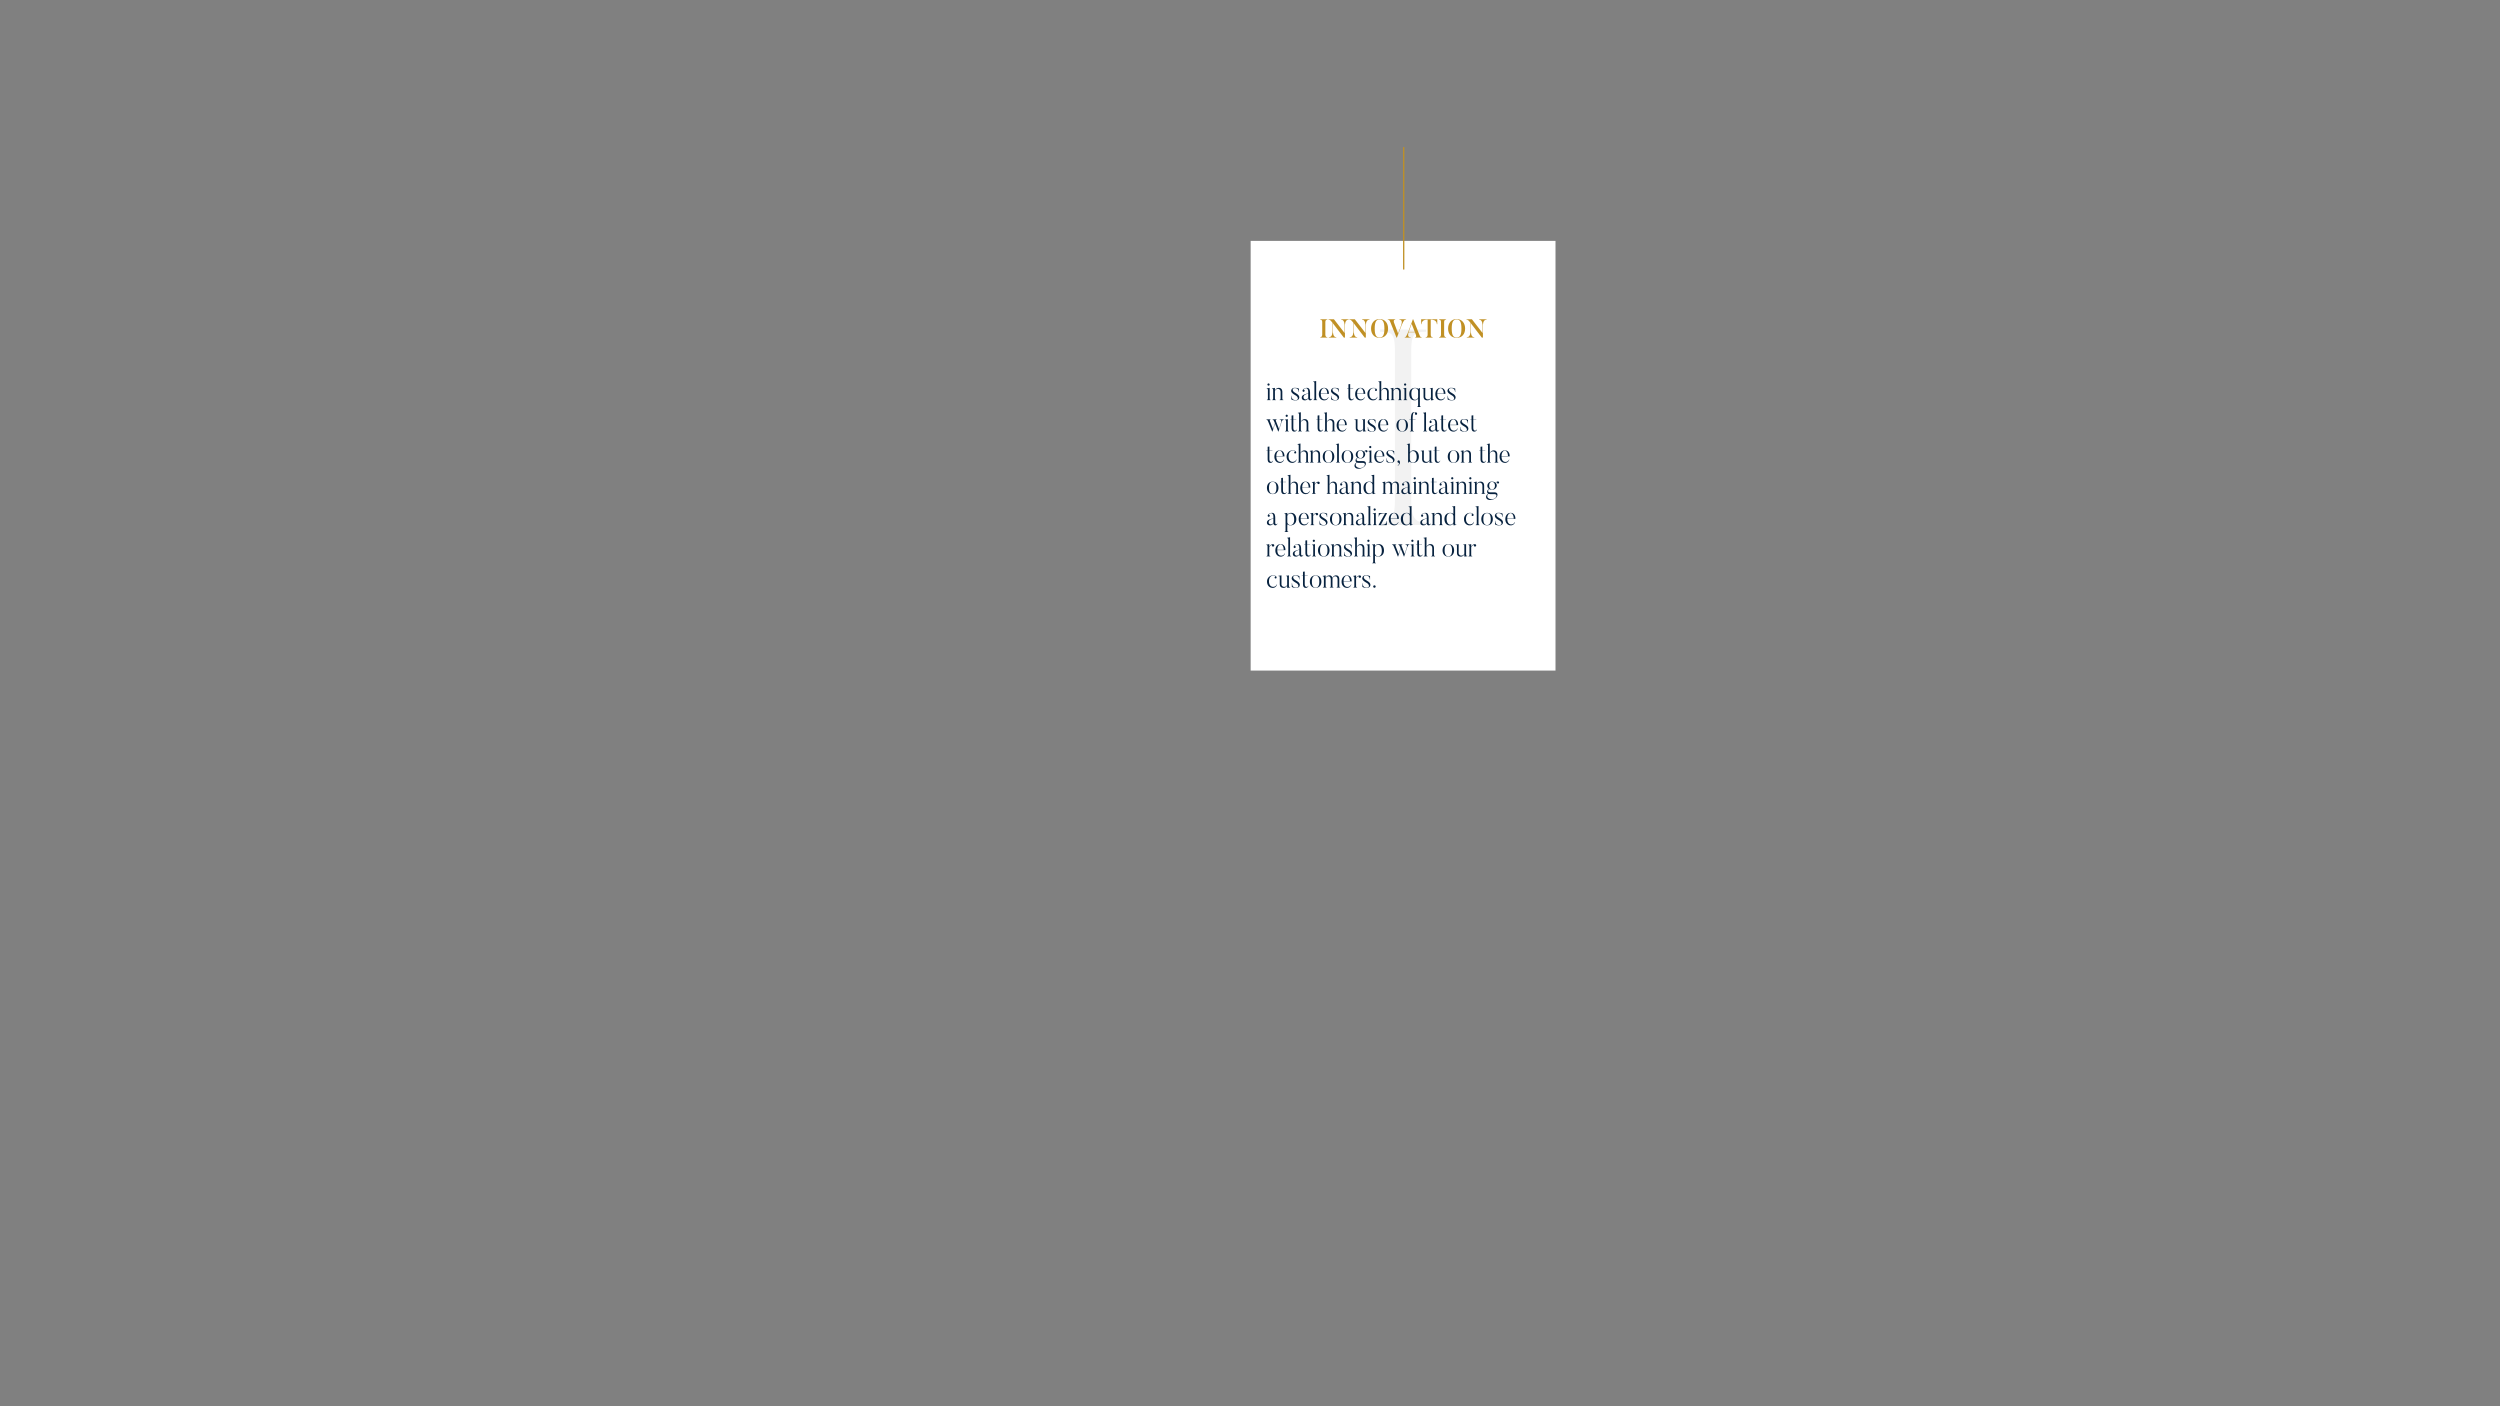 <?xml version="1.0" encoding="utf-8"?>
<svg id="b72c10ab-0534-4461-b01a-7224f7162f0f" data-name="Layer 7" xmlns="http://www.w3.org/2000/svg" viewBox="0 0 1920 1080"><rect x="0" y="0" width="1920" height="1080" fill="#808080" stroke="none"/><defs><style>.af832d8a-ba09-4ffd-a4a5-76d79fce6df1{fill:#fff;}.ba410b36-e591-4dad-bcf8-b933f506bf1c{fill:#f2f2f2;}.b9520632-2a98-4626-ab2b-603afcba2d5a{fill:none;stroke:#c09024;stroke-miterlimit:10;}.a3a81a6f-aedb-4594-ae69-6b341aadd3ce{fill:#c09024;}.af63185d-ad85-48df-8524-25ab866ebb53{fill:#07223f;}</style></defs><title>Innovate</title><rect class="af832d8a-ba09-4ffd-a4a5-76d79fce6df1" x="960.5" y="185" width="234.125" height="330"/><path class="ba410b36-e591-4dad-bcf8-b933f506bf1c" d="M1095.243,253.087v1.706c-8.944,0-11.44,1.492-11.44,14.712v113.859c0,14.499,2.704,17.911,11.44,17.911v1.919h-35.36v-1.919c8.944,0,11.44-3.412,11.44-17.911V269.505c0-13.219-2.288-14.712-11.44-14.712v-1.706Z"/><line class="b9520632-2a98-4626-ab2b-603afcba2d5a" x1="1078.05" y1="207" x2="1078.05" y2="113"/><path class="a3a81a6f-aedb-4594-ae69-6b341aadd3ce" d="M1019.385,245.213v.3c-.839,0-1.522.44-1.522,1.68v9.822c0,1.36.703,1.98,1.522,1.98v.3h-5.445v-.3c.84,0,1.522-.62,1.522-1.98v-9.822c0-1.24-.663-1.68-1.522-1.68v-.3Z"/><path class="a3a81a6f-aedb-4594-ae69-6b341aadd3ce" d="M1035.756,245.213v.3c-2.888-.02-2.829,3.801-2.829,4.721v9.062h-.84l-8.411-10.982v5.921c0,.9-.02,4.761,2.615,4.761v.3h-5.776v-.3c2.868,0,2.868-3.86,2.868-4.761v-6.241l-.78-1.021c-1.249-1.6-1.815-1.42-2.322-1.46v-.3h4.196l8.157,10.542v-5.521c0-.92,0-4.741-2.615-4.721v-.3Z"/><path class="a3a81a6f-aedb-4594-ae69-6b341aadd3ce" d="M1051.793,245.213v.3c-2.888-.02-2.829,3.801-2.829,4.721v9.062h-.84l-8.411-10.982v5.921c0,.9-.02,4.761,2.615,4.761v.3h-5.776v-.3c2.868,0,2.868-3.86,2.868-4.761v-6.241l-.78-1.021c-1.249-1.6-1.815-1.42-2.322-1.46v-.3h4.196l8.157,10.542v-5.521c0-.92,0-4.741-2.615-4.721v-.3Z"/><path class="a3a81a6f-aedb-4594-ae69-6b341aadd3ce" d="M1059.517,259.477c-4.293,0-6.538-3.141-6.538-7.122,0-3.961,2.245-7.322,6.538-7.322,4.294,0,6.538,3.361,6.538,7.322C1066.055,256.336,1063.811,259.477,1059.517,259.477Zm0-14.143c-2.322,0-3.747,1.54-3.747,7.021,0,5.501,1.425,6.821,3.747,6.821,2.303,0,3.708-1.32,3.708-6.821C1063.225,246.874,1061.819,245.333,1059.517,245.333Z"/><path class="a3a81a6f-aedb-4594-ae69-6b341aadd3ce" d="M1079.907,245.213v.3c-1.093,0-1.775,0-3.649,4.781l-3.435,9.002h-.312c-3.591-8.842-4.859-12.243-4.859-12.243-.604-1.521-1.269-1.54-1.854-1.54v-.3h5.737v.3c-1.62,0-1.034,1.98-1.015,2.04l3.22,8.582,2.245-5.921c.292-.92,1.756-4.701-1.249-4.701v-.3Z"/><path class="a3a81a6f-aedb-4594-ae69-6b341aadd3ce" d="M1091.847,259.296h-5.016v-.3c1.288,0,.684-1.64.449-2.2l-.625-1.601h-4.84c-.272.8-1.308,3.921,1.601,3.801v.3h-4.586v-.3c.624-.02,1.112,0,2.907-4.661l3.338-9.122h.254c3.591,8.822,4.898,12.243,4.898,12.243.644,1.6,1.093,1.5,1.619,1.54Zm-5.308-4.401-2.42-6.241-2.245,6.241Z"/><path class="a3a81a6f-aedb-4594-ae69-6b341aadd3ce" d="M1103.826,245.213v3.781h-.293c-.117-3.421-3.825-3.48-3.962-3.48h-.761v11.602c0,1.34.722,1.88,1.542,1.88v.3h-5.465v-.3c.819,0,1.542-.54,1.542-1.88V245.514h-.762c-.292,0-3.825.06-3.942,3.48h-.292v-3.781Z"/><path class="a3a81a6f-aedb-4594-ae69-6b341aadd3ce" d="M1110.613,245.213v.3c-.839,0-1.522.44-1.522,1.68v9.822c0,1.36.703,1.98,1.522,1.98v.3H1105.168v-.3c.84,0,1.522-.62,1.522-1.98v-9.822c0-1.24-.663-1.68-1.522-1.68v-.3Z"/><path class="a3a81a6f-aedb-4594-ae69-6b341aadd3ce" d="M1118.671,259.477c-4.293,0-6.538-3.141-6.538-7.122,0-3.961,2.245-7.322,6.538-7.322,4.294,0,6.538,3.361,6.538,7.322C1125.209,256.336,1122.965,259.477,1118.671,259.477Zm0-14.143c-2.322,0-3.747,1.54-3.747,7.021,0,5.501,1.425,6.821,3.747,6.821,2.303,0,3.708-1.32,3.708-6.821C1122.379,246.874,1120.974,245.333,1118.671,245.333Z"/><path class="a3a81a6f-aedb-4594-ae69-6b341aadd3ce" d="M1141.715,245.213v.3c-2.888-.02-2.829,3.801-2.829,4.721v9.062h-.84l-8.411-10.982v5.921c0,.9-.02,4.761,2.615,4.761v.3h-5.776v-.3c2.868,0,2.868-3.86,2.868-4.761v-6.241l-.78-1.021c-1.249-1.6-1.815-1.42-2.322-1.46v-.3h4.196l8.157,10.542v-5.521c0-.92,0-4.741-2.615-4.721v-.3Z"/><path class="af63185d-ad85-48df-8524-25ab866ebb53" d="M975.875,307.296h-2.908v-.22c.742-.22.781-.32.781-1.34v-6.121c0-.68-.156-.96-.976-1.08v-.2l2.303-.46v7.861c0,1.101.098,1.161.8,1.34ZM973.396,295.334a.828.828,0,0,1,.819-.86.85.85,0,0,1,0,1.7A.823.823,0,0,1,973.396,295.334Z"/><path class="af63185d-ad85-48df-8524-25ab866ebb53" d="M985.632,307.296h-2.908v-.2c.742-.22.78-.34.78-1.36v-4.521c0-1.56-.78-2.58-2.225-2.58a2.567,2.567,0,0,0-2.146,1.76v5.341c0,1.101.098,1.161.8,1.34v.22h-2.927v-.22c.741-.22.78-.32.78-1.34v-6.101c0-.7-.156-.98-.976-1.1v-.2l2.322-.46v2.06a3.261,3.261,0,0,1,2.889-2.06c1.6,0,2.81.86,2.81,3.261v4.601c0,1.101.098,1.181.801,1.36Z"/><path class="af63185d-ad85-48df-8524-25ab866ebb53" d="M995.073,307.477a5.943,5.943,0,0,1-3.357-.74v-2.821h.195c.078,1.601.488,3.341,3.162,3.341,2.4,0,1.893-2.3.409-3.301l-1.971-1.22c-1.854-1.32-2.244-2.32-1.601-3.641a2.518,2.518,0,0,1,2.498-1.22,6.021,6.021,0,0,1,3.182.64v2.541h-.195c-.078-1.4-.586-2.961-2.986-2.961-2.127,0-2.068,2.041-.371,3.141l1.972,1.26c1.775,1.121,2.322,2.701,1.405,4.041A2.76,2.76,0,0,1,995.073,307.477Z"/><path class="af63185d-ad85-48df-8524-25ab866ebb53" d="M1007.58,306.056l.195.08a1.622,1.622,0,0,1-1.562,1.34s-1.444.06-1.503-1.721a2.708,2.708,0,0,1-2.751,1.721s-2.206,0-2.206-2.081c0-1.9,1.659-2.46,4.957-3.341v-1.12c0-2.061-.956-3.281-2.615-2.521-.839.4-.976.82-.858.84a.831.831,0,0,1,.391,1.48.756.756,0,0,1-1.112-.14.868.868,0,0,1-.117-.86,3.301,3.301,0,0,1,1.522-1.48,3.969,3.969,0,0,1,1.756-.38c1.913,0,2.439,1.62,2.439,4v3.601s-.02,1.2.84,1.2A.689.689,0,0,0,1007.58,306.056Zm-6.479-1.02a1.6,1.6,0,0,0,1.679,1.7,2.061,2.061,0,0,0,1.932-1.36v-3.101C1002.271,302.875,1001.101,303.736,1001.101,305.036Z"/><path class="af63185d-ad85-48df-8524-25ab866ebb53" d="M1011.617,307.296h-2.928v-.22c.742-.22.781-.32.781-1.34V294.334c0-.7-.156-.98-.976-1.06v-.22l2.322-.44v13.123c0,1.101.098,1.161.8,1.34Z"/><path class="af63185d-ad85-48df-8524-25ab866ebb53" d="M1020.3,304.956a3.297,3.297,0,0,1-3.337,2.521c-2.361,0-4.099-1.9-4.099-4.701,0-3.021,1.815-4.901,4.079-4.901,2.011,0,3.669,1.46,3.669,4.621h-6.245c.039,3.061,1.308,4.181,2.947,4.261a2.96,2.96,0,0,0,2.83-1.86Zm-1.015-2.701c0-3.101-1.502-4.161-2.361-4.161-1.112,0-2.557,1.36-2.557,4.161Z"/><path class="af63185d-ad85-48df-8524-25ab866ebb53" d="M1025.646,307.477a5.943,5.943,0,0,1-3.357-.74v-2.821h.195c.078,1.601.488,3.341,3.162,3.341,2.4,0,1.893-2.3.409-3.301l-1.971-1.22c-1.854-1.32-2.244-2.32-1.601-3.641a2.518,2.518,0,0,1,2.498-1.22,6.021,6.021,0,0,1,3.182.64v2.541h-.195c-.078-1.4-.586-2.961-2.986-2.961-2.127,0-2.068,2.041-.371,3.141l1.972,1.26c1.775,1.121,2.322,2.701,1.405,4.041A2.76,2.76,0,0,1,1025.646,307.477Z"/><path class="af63185d-ad85-48df-8524-25ab866ebb53" d="M1039.791,305.876a2.08,2.08,0,0,1-1.991,1.601c-1.347,0-2.205-.64-2.205-3.061v-6.142h-.976l-.039-.22h1.015v-2.94l1.347-.18v3.121h2.303l-.039.22h-2.264V304.356c0,1.82.604,2.36,1.503,2.36a1.315,1.315,0,0,0,1.19-.92Z"/><path class="af63185d-ad85-48df-8524-25ab866ebb53" d="M1048.199,304.956a3.297,3.297,0,0,1-3.337,2.521c-2.361,0-4.099-1.9-4.099-4.701,0-3.021,1.815-4.901,4.079-4.901,2.011,0,3.669,1.46,3.669,4.621h-6.245c.039,3.061,1.308,4.181,2.947,4.261a2.96,2.96,0,0,0,2.83-1.86Zm-1.015-2.701c0-3.101-1.503-4.161-2.361-4.161-1.112,0-2.557,1.36-2.557,4.161Z"/><path class="af63185d-ad85-48df-8524-25ab866ebb53" d="M1057.857,304.816a3.32,3.32,0,0,1-3.474,2.661c-1.972,0-4.216-1.521-4.216-4.761a4.635,4.635,0,0,1,4.587-4.841c2.186,0,2.635,1.04,2.712,1.38a.807.807,0,0,1-.155.8.793.793,0,0,1-1.074.04.765.765,0,0,1-.02-1.1.605.605,0,0,1,.508-.22c.195.04-.41-.68-1.971-.68-.82,0-3.084.6-3.084,4.461,0,2.941,1.62,4.081,3.025,4.141a3.026,3.026,0,0,0,3.005-1.94Z"/><path class="af63185d-ad85-48df-8524-25ab866ebb53" d="M1067.36,307.296h-2.908v-.2c.741-.22.78-.36.78-1.38v-4.481c0-1.6-.741-2.581-2.225-2.581a2.732,2.732,0,0,0-2.205,1.801v5.261c0,1.101.098,1.181.8,1.36v.22h-2.927v-.22c.741-.22.78-.34.78-1.36V294.334c0-.7-.156-.96-.976-1.04v-.22l2.322-.46v7.582a3.265,3.265,0,0,1,2.947-2.32c1.619,0,2.81.88,2.81,3.281v4.561c0,1.101.117,1.201.801,1.38Z"/><path class="af63185d-ad85-48df-8524-25ab866ebb53" d="M1076.646,307.296h-2.908v-.2c.742-.22.78-.34.78-1.36v-4.521c0-1.56-.78-2.58-2.225-2.58a2.567,2.567,0,0,0-2.146,1.76v5.341c0,1.101.098,1.161.8,1.34v.22h-2.927v-.22c.741-.22.78-.32.78-1.34v-6.101c0-.7-.156-.98-.976-1.1v-.2l2.322-.46v2.06a3.261,3.261,0,0,1,2.889-2.06c1.6,0,2.81.86,2.81,3.261v4.601c0,1.101.098,1.181.801,1.36Z"/><path class="af63185d-ad85-48df-8524-25ab866ebb53" d="M1080.78,307.296h-2.908v-.22c.742-.22.781-.32.781-1.34v-6.121c0-.68-.156-.96-.976-1.08v-.2l2.303-.46v7.861c0,1.101.098,1.161.8,1.34Zm-2.479-11.962a.828.828,0,0,1,.819-.86.85.85,0,0,1,0,1.7A.822.822,0,0,1,1078.302,295.334Z"/><path class="af63185d-ad85-48df-8524-25ab866ebb53" d="M1091.259,312.598H1088.332v-.22c.741-.22.78-.28.78-1.3v-4.861a3.468,3.468,0,0,1-2.693,1.26c-2.811,0-4.079-2.321-4.079-4.921,0-3.041,1.913-4.681,4.45-4.681a3.951,3.951,0,0,1,2.518.84c.351-.52,1.151-.92,1.151-.6v12.963c0,1.1.098,1.12.8,1.3Zm-2.146-12.022a2.416,2.416,0,0,0-2.322-2.481c-1.229,0-2.85.84-2.85,4.141,0,3.141,1.151,4.781,2.908,4.781a2.23,2.23,0,0,0,2.264-2.16Z"/><path class="af63185d-ad85-48df-8524-25ab866ebb53" d="M1101.307,307.136l-1.893.32c-.449.1-.449-.26-.449-.26v-1.66a2.84,2.84,0,0,1-2.732,1.94c-1.346,0-2.946-.46-2.946-3.001V299.875c0-1.34,0-1.42-1.093-1.42v-.22l2.4-.36V304.416a2.06,2.06,0,0,0,2.205,2.3,2.264,2.264,0,0,0,2.166-1.661V299.775c0-1.22.02-1.3-.917-1.32v-.22l2.264-.36v7.841c0,.96.176,1.121.995,1.221Z"/><path class="af63185d-ad85-48df-8524-25ab866ebb53" d="M1109.773,304.956a3.297,3.297,0,0,1-3.337,2.521c-2.361,0-4.099-1.9-4.099-4.701,0-3.021,1.815-4.901,4.079-4.901,2.011,0,3.669,1.46,3.669,4.621h-6.245c.039,3.061,1.308,4.181,2.947,4.261a2.96,2.96,0,0,0,2.83-1.86Zm-1.015-2.701c0-3.101-1.503-4.161-2.361-4.161-1.112,0-2.557,1.36-2.557,4.161Z"/><path class="af63185d-ad85-48df-8524-25ab866ebb53" d="M1115.119,307.477a5.943,5.943,0,0,1-3.357-.74v-2.821h.195c.078,1.601.488,3.341,3.162,3.341,2.4,0,1.893-2.3.409-3.301l-1.971-1.22c-1.855-1.32-2.244-2.32-1.601-3.641a2.518,2.518,0,0,1,2.498-1.22,6.021,6.021,0,0,1,3.182.64v2.541h-.195c-.078-1.4-.586-2.961-2.986-2.961-2.127,0-2.068,2.041-.371,3.141l1.972,1.26c1.775,1.121,2.322,2.701,1.405,4.041A2.76,2.76,0,0,1,1115.119,307.477Z"/><path class="af63185d-ad85-48df-8524-25ab866ebb53" d="M986.043,322.054v.2c-.566,0-1.229.12-1.894,2.161l-2.303,7.062H981.71l-2.459-6.102-2.029,6.102h-.156c-3.063-7.682-3.259-8.062-3.259-8.062-.41-1-.995-1.12-1.288-1.16v-.2h3.317v.2c-1.073,0-.565,1.16-.565,1.16l2.381,6.082,1.482-4.441c-.604-1.48-.683-1.641-.683-1.641-.41-1-.878-1.12-1.171-1.16v-.2h3.337v.2c-1.288,0-.683,1.24-.683,1.24l2.361,6.001,1.659-5.201s.663-2.041-1.21-2.041v-.2Z"/><path class="af63185d-ad85-48df-8524-25ab866ebb53" d="M989.844,331.296h-2.908v-.22c.742-.22.781-.32.781-1.34v-6.121c0-.68-.156-.96-.976-1.08v-.2l2.303-.46v7.861c0,1.101.098,1.161.8,1.34ZM987.365,319.334a.828.828,0,0,1,.819-.86.85.85,0,0,1,0,1.7A.823.823,0,0,1,987.365,319.334Z"/><path class="af63185d-ad85-48df-8524-25ab866ebb53" d="M996.127,329.876a2.08,2.08,0,0,1-1.991,1.601c-1.347,0-2.205-.64-2.205-3.061v-6.142h-.976l-.039-.22h1.015v-2.94l1.347-.18v3.121h2.303l-.039.22h-2.264V328.356c0,1.82.605,2.36,1.503,2.36a1.315,1.315,0,0,0,1.19-.92Z"/><path class="af63185d-ad85-48df-8524-25ab866ebb53" d="M1005.59,331.296h-2.908v-.2c.741-.22.78-.36.78-1.38v-4.481c0-1.6-.741-2.581-2.225-2.581a2.732,2.732,0,0,0-2.205,1.801v5.261c0,1.101.098,1.181.8,1.36v.22h-2.927v-.22c.741-.22.78-.34.78-1.36V318.334c0-.7-.156-.96-.976-1.04v-.22l2.322-.46v7.582a3.265,3.265,0,0,1,2.947-2.32c1.619,0,2.81.88,2.81,3.281v4.561c0,1.101.117,1.201.801,1.38Z"/><path class="af63185d-ad85-48df-8524-25ab866ebb53" d="M1016.124,329.876a2.08,2.08,0,0,1-1.991,1.601c-1.347,0-2.205-.64-2.205-3.061v-6.142h-.976l-.039-.22h1.015v-2.94l1.347-.18v3.121h2.303l-.039.22h-2.264V328.356c0,1.82.605,2.36,1.503,2.36a1.315,1.315,0,0,0,1.19-.92Z"/><path class="af63185d-ad85-48df-8524-25ab866ebb53" d="M1025.587,331.296h-2.908v-.2c.741-.22.78-.36.78-1.38v-4.481c0-1.6-.741-2.581-2.225-2.581a2.732,2.732,0,0,0-2.205,1.801v5.261c0,1.101.098,1.181.8,1.36v.22h-2.927v-.22c.741-.22.78-.34.78-1.36V318.334c0-.7-.156-.96-.976-1.04v-.22l2.322-.46v7.582a3.265,3.265,0,0,1,2.947-2.32c1.619,0,2.81.88,2.81,3.281v4.561c0,1.101.117,1.201.801,1.38Z"/><path class="af63185d-ad85-48df-8524-25ab866ebb53" d="M1033.994,328.956a3.297,3.297,0,0,1-3.337,2.521c-2.361,0-4.099-1.9-4.099-4.701,0-3.021,1.815-4.901,4.079-4.901,2.011,0,3.669,1.46,3.669,4.621h-6.245c.039,3.061,1.308,4.181,2.947,4.261a2.96,2.96,0,0,0,2.83-1.86Zm-1.015-2.701c0-3.101-1.503-4.161-2.361-4.161-1.112,0-2.557,1.36-2.557,4.161Z"/><path class="af63185d-ad85-48df-8524-25ab866ebb53" d="M1049.252,331.136l-1.893.32c-.449.1-.449-.26-.449-.26v-1.66a2.84,2.84,0,0,1-2.732,1.94c-1.346,0-2.946-.46-2.946-3.001V323.875c0-1.34,0-1.42-1.093-1.42v-.22l2.4-.36V328.416a2.06,2.06,0,0,0,2.205,2.3,2.264,2.264,0,0,0,2.166-1.661V323.775c0-1.22.02-1.3-.917-1.32v-.22l2.264-.36v7.841c0,.96.176,1.121.995,1.221Z"/><path class="af63185d-ad85-48df-8524-25ab866ebb53" d="M1053.836,331.477a5.943,5.943,0,0,1-3.357-.74v-2.821h.195c.078,1.601.488,3.341,3.162,3.341,2.4,0,1.893-2.3.409-3.301l-1.971-1.22c-1.854-1.32-2.244-2.32-1.601-3.641a2.518,2.518,0,0,1,2.498-1.22,6.021,6.021,0,0,1,3.182.64v2.541h-.195c-.078-1.4-.586-2.961-2.986-2.961-2.127,0-2.068,2.041-.371,3.141l1.972,1.26c1.775,1.121,2.322,2.701,1.405,4.041A2.76,2.76,0,0,1,1053.836,331.477Z"/><path class="af63185d-ad85-48df-8524-25ab866ebb53" d="M1065.854,328.956a3.297,3.297,0,0,1-3.337,2.521c-2.361,0-4.099-1.9-4.099-4.701,0-3.021,1.815-4.901,4.079-4.901,2.011,0,3.669,1.46,3.669,4.621h-6.245c.039,3.061,1.308,4.181,2.947,4.261a2.96,2.96,0,0,0,2.83-1.86Zm-1.015-2.701c0-3.101-1.502-4.161-2.361-4.161-1.112,0-2.557,1.36-2.557,4.161Z"/><path class="af63185d-ad85-48df-8524-25ab866ebb53" d="M1076.897,331.477c-2.967,0-4.431-2.181-4.431-4.801,0-2.641,1.464-4.801,4.431-4.801,2.985,0,4.43,2.16,4.43,4.801C1081.327,329.296,1079.883,331.477,1076.897,331.477Zm0-9.382c-1.542,0-2.869.96-2.869,4.581,0,3.621,1.327,4.581,2.869,4.581s2.85-.96,2.85-4.581C1079.747,323.055,1078.439,322.094,1076.897,322.094Z"/><path class="af63185d-ad85-48df-8524-25ab866ebb53" d="M1087.219,318.554a.864.864,0,0,1-.488-1.12.7.7,0,0,1,.41-.44c.156-.06-.156-.36-.645-.36-1.015,0-1.561.88-1.561,5.421h2.225l-.039.22h-2.186V329.856c0,1.041.312,1.121,1.015,1.24v.2h-3.123v-.2c.742-.14.762-.28.762-1.24v-7.582h-1.249l-.02-.22h1.269c0-4.221.722-5.621,2.907-5.621a2.282,2.282,0,0,1,1.64.64,1.174,1.174,0,0,1,.176.96A.856.856,0,0,1,1087.219,318.554Z"/><path class="af63185d-ad85-48df-8524-25ab866ebb53" d="M1095.979,331.296h-2.928v-.22c.742-.22.781-.32.781-1.34V318.334c0-.7-.156-.98-.976-1.06v-.22l2.322-.44v13.123c0,1.101.098,1.161.8,1.34Z"/><path class="af63185d-ad85-48df-8524-25ab866ebb53" d="M1105.149,330.056l.195.08a1.622,1.622,0,0,1-1.562,1.34s-1.444.06-1.503-1.721a2.709,2.709,0,0,1-2.751,1.721s-2.206,0-2.206-2.081c0-1.9,1.659-2.46,4.957-3.341v-1.12c0-2.061-.956-3.281-2.615-2.521-.839.4-.976.82-.858.84a.832.832,0,0,1,.391,1.48.756.756,0,0,1-1.112-.14.868.868,0,0,1-.117-.86,3.301,3.301,0,0,1,1.522-1.48,3.969,3.969,0,0,1,1.756-.38c1.913,0,2.439,1.62,2.439,4v3.601s-.02,1.2.84,1.2A.689.689,0,0,0,1105.149,330.056Zm-6.479-1.02a1.6,1.6,0,0,0,1.679,1.7,2.061,2.061,0,0,0,1.932-1.36v-3.101C1099.841,326.875,1098.67,327.736,1098.67,329.036Z"/><path class="af63185d-ad85-48df-8524-25ab866ebb53" d="M1111.158,329.876a2.08,2.08,0,0,1-1.991,1.601c-1.347,0-2.205-.64-2.205-3.061v-6.142h-.976l-.039-.22h1.015v-2.94l1.347-.18v3.121h2.303l-.039.22h-2.264V328.356c0,1.82.605,2.36,1.503,2.36a1.315,1.315,0,0,0,1.19-.92Z"/><path class="af63185d-ad85-48df-8524-25ab866ebb53" d="M1119.566,328.956a3.297,3.297,0,0,1-3.337,2.521c-2.361,0-4.099-1.9-4.099-4.701,0-3.021,1.815-4.901,4.079-4.901,2.011,0,3.669,1.46,3.669,4.621h-6.245c.039,3.061,1.308,4.181,2.947,4.261a2.96,2.96,0,0,0,2.83-1.86Zm-1.015-2.701c0-3.101-1.503-4.161-2.361-4.161-1.112,0-2.557,1.36-2.557,4.161Z"/><path class="af63185d-ad85-48df-8524-25ab866ebb53" d="M1124.912,331.477a5.943,5.943,0,0,1-3.357-.74v-2.821h.195c.078,1.601.488,3.341,3.162,3.341,2.4,0,1.893-2.3.409-3.301l-1.971-1.22c-1.855-1.32-2.244-2.32-1.601-3.641a2.518,2.518,0,0,1,2.498-1.22,6.021,6.021,0,0,1,3.182.64v2.541h-.195c-.078-1.4-.586-2.961-2.986-2.961-2.127,0-2.068,2.041-.371,3.141l1.972,1.26c1.775,1.121,2.322,2.701,1.405,4.041A2.76,2.76,0,0,1,1124.912,331.477Z"/><path class="af63185d-ad85-48df-8524-25ab866ebb53" d="M1134.336,329.876a2.08,2.08,0,0,1-1.991,1.601c-1.347,0-2.205-.64-2.205-3.061v-6.142h-.976l-.039-.22h1.015v-2.94l1.347-.18v3.121h2.303l-.039.22h-2.264V328.356c0,1.82.604,2.36,1.503,2.36a1.315,1.315,0,0,0,1.19-.92Z"/><path class="af63185d-ad85-48df-8524-25ab866ebb53" d="M977.749,353.876a2.08,2.08,0,0,1-1.991,1.601c-1.347,0-2.205-.64-2.205-3.061v-6.142h-.976l-.039-.22h1.015v-2.94l1.347-.18v3.121h2.303l-.039.22h-2.264V352.356c0,1.82.605,2.36,1.503,2.36a1.315,1.315,0,0,0,1.19-.92Z"/><path class="af63185d-ad85-48df-8524-25ab866ebb53" d="M986.157,352.956a3.297,3.297,0,0,1-3.337,2.521c-2.361,0-4.099-1.9-4.099-4.701,0-3.021,1.815-4.901,4.079-4.901,2.011,0,3.669,1.46,3.669,4.621h-6.245c.039,3.061,1.308,4.181,2.947,4.261A2.96,2.96,0,0,0,986.002,352.896Zm-1.015-2.701c0-3.101-1.502-4.161-2.361-4.161-1.112,0-2.557,1.36-2.557,4.161Z"/><path class="af63185d-ad85-48df-8524-25ab866ebb53" d="M995.815,352.816a3.32,3.32,0,0,1-3.474,2.661c-1.971,0-4.216-1.521-4.216-4.761a4.635,4.635,0,0,1,4.587-4.841c2.186,0,2.635,1.04,2.712,1.38a.807.807,0,0,1-.155.8.793.793,0,0,1-1.074.04.765.765,0,0,1-.02-1.1.605.605,0,0,1,.508-.22c.195.04-.41-.68-1.971-.68-.82,0-3.084.6-3.084,4.461,0,2.941,1.62,4.081,3.025,4.141a3.026,3.026,0,0,0,3.005-1.94Z"/><path class="af63185d-ad85-48df-8524-25ab866ebb53" d="M1005.318,355.296h-2.908v-.2c.741-.22.78-.36.78-1.38v-4.481c0-1.6-.741-2.581-2.225-2.581a2.732,2.732,0,0,0-2.205,1.801v5.261c0,1.101.098,1.181.8,1.36v.22h-2.927v-.22c.741-.22.78-.34.78-1.36V342.334c0-.7-.156-.96-.976-1.04v-.22l2.322-.46v7.582a3.265,3.265,0,0,1,2.947-2.32c1.619,0,2.81.88,2.81,3.281v4.561c0,1.101.117,1.201.801,1.38Z"/><path class="af63185d-ad85-48df-8524-25ab866ebb53" d="M1014.604,355.296h-2.908v-.2c.742-.22.78-.34.78-1.36v-4.521c0-1.56-.78-2.58-2.225-2.58a2.567,2.567,0,0,0-2.146,1.76v5.341c0,1.101.098,1.161.8,1.34v.22h-2.927v-.22c.741-.22.78-.32.78-1.34v-6.101c0-.7-.156-.98-.976-1.1v-.2l2.322-.46v2.06a3.261,3.261,0,0,1,2.889-2.06c1.6,0,2.81.86,2.81,3.261v4.601c0,1.101.098,1.181.801,1.36Z"/><path class="af63185d-ad85-48df-8524-25ab866ebb53" d="M1020.3,355.477c-2.967,0-4.431-2.181-4.431-4.801,0-2.641,1.464-4.801,4.431-4.801,2.985,0,4.43,2.16,4.43,4.801C1024.729,353.296,1023.285,355.477,1020.3,355.477Zm0-9.382c-1.542,0-2.869.96-2.869,4.581,0,3.621,1.327,4.581,2.869,4.581s2.85-.96,2.85-4.581C1023.149,347.055,1021.842,346.094,1020.3,346.094Z"/><path class="af63185d-ad85-48df-8524-25ab866ebb53" d="M1029.06,355.296h-2.928v-.22c.742-.22.781-.32.781-1.34V342.334c0-.7-.156-.98-.976-1.06v-.22l2.322-.44v13.123c0,1.101.098,1.161.8,1.34Z"/><path class="af63185d-ad85-48df-8524-25ab866ebb53" d="M1034.835,355.477c-2.967,0-4.431-2.181-4.431-4.801,0-2.641,1.464-4.801,4.431-4.801,2.985,0,4.43,2.16,4.43,4.801C1039.265,353.296,1037.82,355.477,1034.835,355.477Zm0-9.382c-1.542,0-2.869.96-2.869,4.581,0,3.621,1.327,4.581,2.869,4.581s2.85-.96,2.85-4.581C1037.685,347.055,1036.377,346.094,1034.835,346.094Z"/><path class="af63185d-ad85-48df-8524-25ab866ebb53" d="M1048.825,347.075a.74.74,0,0,1-.117-.6c.039-.16-.644-.1-1.015.48a2.869,2.869,0,0,1,.761,2,3.346,3.346,0,0,1-3.63,3.121,4.459,4.459,0,0,1-1.893-.36c-1.093.12-1.991,2.38.448,2.38h2.147c1.347,0,3.747-.18,3.415,2.24,0,0-.059,1.5-2.107,2.681-2.615,1.521-5.465,1.16-6.284-.3-.742-1.3-.02-2.721,1.327-3.581a1.509,1.509,0,0,1-.801-1.46,2.03,2.03,0,0,1,1.659-2.061,2.813,2.813,0,0,1-1.503-2.661,3.304,3.304,0,0,1,3.591-3.081,3.998,3.998,0,0,1,2.732.96,2.391,2.391,0,0,1,1.718-1.08.902.902,0,0,1,.8.32.793.793,0,0,1-.156,1.121A.764.764,0,0,1,1048.825,347.075Zm-2.107,11.743a2.727,2.727,0,0,0,1.521-2.321s-.02-1.02-1.814-1.02h-2.732a4.667,4.667,0,0,1-1.601-.22,2.068,2.068,0,0,0-.37,3.101A4.247,4.247,0,0,0,1046.718,358.817Zm-1.894-12.723c-.976,0-2.186.62-2.186,2.861,0,2.24,1.327,2.9,2.186,2.9.897,0,2.225-.66,2.225-2.9C1047.049,346.714,1045.663,346.094,1044.824,346.094Z"/><path class="af63185d-ad85-48df-8524-25ab866ebb53" d="M1053.994,355.296h-2.908v-.22c.742-.22.781-.32.781-1.34v-6.121c0-.68-.156-.96-.976-1.08v-.2l2.303-.46v7.861c0,1.101.098,1.161.8,1.34Zm-2.479-11.962a.828.828,0,0,1,.819-.86.85.85,0,0,1,0,1.7A.823.823,0,0,1,1051.516,343.334Z"/><path class="af63185d-ad85-48df-8524-25ab866ebb53" d="M1062.872,352.956a3.297,3.297,0,0,1-3.337,2.521c-2.361,0-4.099-1.9-4.099-4.701,0-3.021,1.815-4.901,4.079-4.901,2.011,0,3.669,1.46,3.669,4.621h-6.245c.039,3.061,1.308,4.181,2.947,4.261a2.96,2.96,0,0,0,2.83-1.86Zm-1.015-2.701c0-3.101-1.502-4.161-2.361-4.161-1.112,0-2.557,1.36-2.557,4.161Z"/><path class="af63185d-ad85-48df-8524-25ab866ebb53" d="M1068.218,355.477a5.943,5.943,0,0,1-3.357-.74v-2.821h.195c.078,1.601.488,3.341,3.162,3.341,2.4,0,1.893-2.3.409-3.301l-1.971-1.22c-1.854-1.32-2.244-2.32-1.601-3.641a2.518,2.518,0,0,1,2.498-1.22,6.021,6.021,0,0,1,3.182.64v2.541H1070.54c-.078-1.4-.586-2.961-2.986-2.961-2.127,0-2.068,2.041-.371,3.141l1.972,1.26c1.775,1.121,2.322,2.701,1.405,4.041A2.76,2.76,0,0,1,1068.218,355.477Z"/><path class="af63185d-ad85-48df-8524-25ab866ebb53" d="M1073.348,357.657c1.405-.98,1.132-2.14.819-2.2a1.175,1.175,0,0,1-.624-.28.934.934,0,0,1-.02-1.3.87.87,0,0,1,1.288,0,2.414,2.414,0,0,1-.078,2.621,2.833,2.833,0,0,1-1.288,1.28Z"/><path class="af63185d-ad85-48df-8524-25ab866ebb53" d="M1085.23,355.477a3.89,3.89,0,0,1-2.674-.98c-.43.5-1.132,1.021-1.132.7V342.313c0-.68-.176-.96-.995-1.04v-.22l2.322-.44v6.801a3.387,3.387,0,0,1,2.869-1.54c2.81,0,4.059,2.32,4.059,4.861C1089.68,353.756,1087.787,355.477,1085.23,355.477Zm-.137-9.042a2.33,2.33,0,0,0-2.342,2.621v3.281c0,1.84.995,2.92,2.42,2.92,1.229,0,2.85-.94,2.85-4.201C1088.021,347.975,1086.87,346.435,1085.094,346.435Z"/><path class="af63185d-ad85-48df-8524-25ab866ebb53" d="M1100.215,355.136l-1.893.32c-.449.1-.449-.26-.449-.26v-1.66a2.84,2.84,0,0,1-2.732,1.94c-1.346,0-2.946-.46-2.946-3.001V347.875c0-1.34,0-1.42-1.093-1.42v-.22l2.4-.36V352.416a2.06,2.06,0,0,0,2.205,2.3,2.264,2.264,0,0,0,2.166-1.661V347.775c0-1.22.02-1.3-.917-1.32v-.22l2.264-.36v7.841c0,.96.176,1.121.995,1.221Z"/><path class="af63185d-ad85-48df-8524-25ab866ebb53" d="M1106.087,353.876a2.08,2.08,0,0,1-1.991,1.601c-1.347,0-2.205-.64-2.205-3.061v-6.142h-.976l-.039-.22h1.015v-2.94l1.347-.18v3.121H1105.54l-.039.22h-2.264V352.356c0,1.82.605,2.36,1.503,2.36a1.315,1.315,0,0,0,1.19-.92Z"/><path class="af63185d-ad85-48df-8524-25ab866ebb53" d="M1116.31,355.477c-2.967,0-4.431-2.181-4.431-4.801,0-2.641,1.464-4.801,4.431-4.801,2.985,0,4.43,2.16,4.43,4.801C1120.739,353.296,1119.295,355.477,1116.31,355.477Zm0-9.382c-1.542,0-2.869.96-2.869,4.581,0,3.621,1.327,4.581,2.869,4.581s2.85-.96,2.85-4.581C1119.159,347.055,1117.852,346.094,1116.31,346.094Z"/><path class="af63185d-ad85-48df-8524-25ab866ebb53" d="M1130.515,355.296h-2.908v-.2c.742-.22.78-.34.78-1.36v-4.521c0-1.56-.78-2.58-2.225-2.58a2.567,2.567,0,0,0-2.146,1.76v5.341c0,1.101.098,1.161.8,1.34v.22h-2.927v-.22c.741-.22.78-.32.78-1.34v-6.101c0-.7-.156-.98-.976-1.1v-.2l2.322-.46v2.06a3.261,3.261,0,0,1,2.889-2.06c1.6,0,2.81.86,2.81,3.261v4.601c0,1.101.098,1.181.801,1.36Z"/><path class="af63185d-ad85-48df-8524-25ab866ebb53" d="M1141.244,353.876a2.08,2.08,0,0,1-1.991,1.601c-1.347,0-2.205-.64-2.205-3.061v-6.142h-.976l-.039-.22h1.015v-2.94l1.347-.18v3.121h2.303l-.039.22h-2.264V352.356c0,1.82.604,2.36,1.503,2.36a1.315,1.315,0,0,0,1.19-.92Z"/><path class="af63185d-ad85-48df-8524-25ab866ebb53" d="M1150.707,355.296h-2.908v-.2c.741-.22.78-.36.78-1.38v-4.481c0-1.6-.741-2.581-2.225-2.581a2.732,2.732,0,0,0-2.205,1.801v5.261c0,1.101.098,1.181.8,1.36v.22h-2.927v-.22c.741-.22.78-.34.78-1.36V342.334c0-.7-.156-.96-.976-1.04v-.22l2.322-.46v7.582a3.265,3.265,0,0,1,2.947-2.32c1.619,0,2.81.88,2.81,3.281v4.561c0,1.101.117,1.201.801,1.38Z"/><path class="af63185d-ad85-48df-8524-25ab866ebb53" d="M1159.114,352.956a3.297,3.297,0,0,1-3.337,2.521c-2.361,0-4.099-1.9-4.099-4.701,0-3.021,1.815-4.901,4.079-4.901,2.011,0,3.669,1.46,3.669,4.621h-6.245c.039,3.061,1.308,4.181,2.947,4.261a2.96,2.96,0,0,0,2.83-1.86Zm-1.015-2.701c0-3.101-1.502-4.161-2.361-4.161-1.112,0-2.557,1.36-2.557,4.161Z"/><path class="af63185d-ad85-48df-8524-25ab866ebb53" d="M977.437,379.477c-2.967,0-4.431-2.181-4.431-4.801,0-2.641,1.464-4.801,4.431-4.801,2.985,0,4.43,2.16,4.43,4.801C981.866,377.296,980.422,379.477,977.437,379.477Zm0-9.382c-1.542,0-2.869.96-2.869,4.581,0,3.621,1.327,4.581,2.869,4.581s2.85-.96,2.85-4.581C980.286,371.055,978.979,370.094,977.437,370.094Z"/><path class="af63185d-ad85-48df-8524-25ab866ebb53" d="M988.168,377.876a2.08,2.08,0,0,1-1.991,1.601c-1.347,0-2.205-.64-2.205-3.061v-6.142h-.976l-.039-.22h1.015v-2.94l1.347-.18v3.121h2.303l-.039.22h-2.264V376.356c0,1.82.604,2.36,1.503,2.36a1.315,1.315,0,0,0,1.19-.92Z"/><path class="af63185d-ad85-48df-8524-25ab866ebb53" d="M997.631,379.296h-2.908v-.2c.741-.22.78-.36.78-1.38v-4.481c0-1.6-.741-2.581-2.225-2.581a2.732,2.732,0,0,0-2.205,1.801v5.261c0,1.101.098,1.181.8,1.36v.22h-2.927v-.22c.741-.22.78-.34.78-1.36V366.334c0-.7-.156-.96-.976-1.04v-.22l2.322-.46v7.582a3.265,3.265,0,0,1,2.947-2.32c1.619,0,2.81.88,2.81,3.281v4.561c0,1.101.117,1.201.801,1.38Z"/><path class="af63185d-ad85-48df-8524-25ab866ebb53" d="M1006.038,376.956a3.297,3.297,0,0,1-3.337,2.521c-2.361,0-4.099-1.9-4.099-4.701,0-3.021,1.815-4.901,4.079-4.901,2.011,0,3.669,1.46,3.669,4.621h-6.245c.039,3.061,1.308,4.181,2.947,4.261a2.96,2.96,0,0,0,2.83-1.86Zm-1.015-2.701c0-3.101-1.502-4.161-2.361-4.161-1.112,0-2.557,1.36-2.557,4.161Z"/><path class="af63185d-ad85-48df-8524-25ab866ebb53" d="M1013.394,370.354a.928.928,0,0,1-.273,1.28.908.908,0,0,1-1.269-.28.872.872,0,0,1-.098-.66c.098-.4-1.464.22-2.029,1.621v5.421c0,1.101.098,1.161.8,1.34v.22h-2.927v-.22c.741-.22.78-.32.78-1.34v-6.121c0-.68-.156-.98-.976-1.08v-.2l2.322-.46V371.875a3.461,3.461,0,0,1,2.791-1.96A1.088,1.088,0,0,1,1013.394,370.354Z"/><path class="af63185d-ad85-48df-8524-25ab866ebb53" d="M1027.599,379.296h-2.908v-.2c.741-.22.78-.36.78-1.38v-4.481c0-1.6-.741-2.581-2.225-2.581a2.732,2.732,0,0,0-2.205,1.801v5.261c0,1.101.098,1.181.8,1.36v.22h-2.927v-.22c.741-.22.78-.34.78-1.36V366.334c0-.7-.156-.96-.976-1.04v-.22l2.322-.46v7.582a3.265,3.265,0,0,1,2.947-2.32c1.619,0,2.81.88,2.81,3.281v4.561c0,1.101.117,1.201.801,1.38Z"/><path class="af63185d-ad85-48df-8524-25ab866ebb53" d="M1036.494,378.056l.195.08a1.622,1.622,0,0,1-1.562,1.34s-1.444.06-1.503-1.721a2.708,2.708,0,0,1-2.751,1.721s-2.206,0-2.206-2.081c0-1.9,1.659-2.46,4.957-3.341v-1.12c0-2.061-.956-3.281-2.615-2.521-.839.4-.976.82-.858.84a.832.832,0,0,1,.391,1.48.756.756,0,0,1-1.112-.14.868.868,0,0,1-.117-.86,3.301,3.301,0,0,1,1.522-1.48,3.969,3.969,0,0,1,1.756-.38c1.913,0,2.439,1.62,2.439,4v3.601s-.02,1.2.84,1.2A.689.689,0,0,0,1036.494,378.056Zm-6.479-1.02a1.6,1.6,0,0,0,1.679,1.7,2.061,2.061,0,0,0,1.932-1.36v-3.101C1031.186,374.875,1030.015,375.736,1030.015,377.036Z"/><path class="af63185d-ad85-48df-8524-25ab866ebb53" d="M1045.977,379.296h-2.908v-.2c.742-.22.78-.34.78-1.36v-4.521c0-1.56-.78-2.58-2.225-2.58a2.567,2.567,0,0,0-2.146,1.76v5.341c0,1.101.098,1.161.8,1.34v.22h-2.927v-.22c.741-.22.78-.32.78-1.34v-6.101c0-.7-.156-.98-.976-1.1v-.2l2.322-.46v2.06a3.261,3.261,0,0,1,2.889-2.06c1.6,0,2.81.86,2.81,3.261v4.601c0,1.101.098,1.181.801,1.36Z"/><path class="af63185d-ad85-48df-8524-25ab866ebb53" d="M1056.395,379.116l-1.776.34c-.546.1-.546-.36-.546-.36v-1.02a3.402,3.402,0,0,1-2.811,1.4c-2.811,0-4.079-2.301-4.079-4.901,0-3.061,1.933-4.701,4.47-4.701a3.923,3.923,0,0,1,2.42.8v-4.321c0-.7-.195-1-.995-1.08v-.22l2.322-.44V377.916c0,.98.215,1.041.995,1Zm-2.322-6.341a2.497,2.497,0,0,0-2.361-2.681c-1.229,0-2.869.84-2.869,4.141,0,3.141,1.151,4.721,2.908,4.721a2.274,2.274,0,0,0,2.322-2.341Z"/><path class="af63185d-ad85-48df-8524-25ab866ebb53" d="M1075.146,379.296h-2.908v-.2c.742-.22.781-.34.781-1.36v-4.521c0-1.6-.547-2.58-1.952-2.58-1.132,0-1.756,1.12-1.951,1.8v5.301c0,1.101.117,1.181.8,1.36v.2h-2.908v-.2c.742-.22.781-.34.781-1.36v-4.521c0-1.6-.508-2.58-1.933-2.58a2.31,2.31,0,0,0-1.99,1.76v5.341c0,1.101.098,1.161.8,1.34v.22h-2.927v-.22c.741-.22.78-.32.78-1.34v-6.081c0-.7-.156-1-.976-1.12v-.2l2.322-.46V371.915a2.936,2.936,0,0,1,2.674-2.041,2.274,2.274,0,0,1,2.498,2.16,2.959,2.959,0,0,1,2.693-2.16c1.619,0,2.615.86,2.615,3.261v4.601c0,1.101.098,1.181.8,1.36Z"/><path class="af63185d-ad85-48df-8524-25ab866ebb53" d="M1084.04,378.056l.195.08a1.622,1.622,0,0,1-1.562,1.34s-1.444.06-1.503-1.721a2.709,2.709,0,0,1-2.751,1.721s-2.206,0-2.206-2.081c0-1.9,1.659-2.46,4.957-3.341v-1.12c0-2.061-.956-3.281-2.615-2.521-.839.4-.976.82-.858.84a.832.832,0,0,1,.391,1.48.756.756,0,0,1-1.112-.14.868.868,0,0,1-.117-.86,3.301,3.301,0,0,1,1.522-1.48,3.969,3.969,0,0,1,1.756-.38c1.913,0,2.439,1.62,2.439,4v3.601s-.02,1.2.84,1.2A.689.689,0,0,0,1084.04,378.056Zm-6.479-1.02a1.6,1.6,0,0,0,1.679,1.7,2.061,2.061,0,0,0,1.932-1.36v-3.101C1078.731,374.875,1077.561,375.736,1077.561,377.036Z"/><path class="af63185d-ad85-48df-8524-25ab866ebb53" d="M1088.175,379.296h-2.908v-.22c.742-.22.781-.32.781-1.34v-6.121c0-.68-.156-.96-.976-1.08v-.2l2.303-.46v7.861c0,1.101.098,1.161.8,1.34Zm-2.479-11.962a.828.828,0,0,1,.819-.86.85.85,0,0,1,0,1.7A.822.822,0,0,1,1085.696,367.334Z"/><path class="af63185d-ad85-48df-8524-25ab866ebb53" d="M1097.932,379.296h-2.908v-.2c.742-.22.78-.34.78-1.36v-4.521c0-1.56-.78-2.58-2.225-2.58a2.567,2.567,0,0,0-2.146,1.76v5.341c0,1.101.098,1.161.8,1.34v.22h-2.927v-.22c.741-.22.78-.32.78-1.34v-6.101c0-.7-.156-.98-.976-1.1v-.2l2.322-.46v2.06a3.261,3.261,0,0,1,2.889-2.06c1.6,0,2.81.86,2.81,3.261v4.601c0,1.101.098,1.181.801,1.36Z"/><path class="af63185d-ad85-48df-8524-25ab866ebb53" d="M1103.939,377.876a2.08,2.08,0,0,1-1.991,1.601c-1.347,0-2.205-.64-2.205-3.061v-6.142h-.976l-.039-.22h1.015v-2.94l1.347-.18v3.121h2.303l-.039.22h-2.264V376.356c0,1.82.605,2.36,1.503,2.36a1.315,1.315,0,0,0,1.19-.92Z"/><path class="af63185d-ad85-48df-8524-25ab866ebb53" d="M1112.836,378.056l.195.08a1.622,1.622,0,0,1-1.562,1.34s-1.444.06-1.503-1.721a2.708,2.708,0,0,1-2.751,1.721s-2.206,0-2.206-2.081c0-1.9,1.659-2.46,4.957-3.341v-1.12c0-2.061-.956-3.281-2.615-2.521-.839.4-.976.82-.858.84a.831.831,0,0,1,.391,1.48.756.756,0,0,1-1.112-.14.868.868,0,0,1-.117-.86,3.301,3.301,0,0,1,1.522-1.48,3.969,3.969,0,0,1,1.756-.38c1.913,0,2.439,1.62,2.439,4v3.601s-.02,1.2.84,1.2A.689.689,0,0,0,1112.836,378.056Zm-6.479-1.02a1.6,1.6,0,0,0,1.679,1.7,2.061,2.061,0,0,0,1.932-1.36v-3.101C1107.527,374.875,1106.356,375.736,1106.356,377.036Z"/><path class="af63185d-ad85-48df-8524-25ab866ebb53" d="M1116.971,379.296h-2.908v-.22c.742-.22.781-.32.781-1.34v-6.121c0-.68-.156-.96-.976-1.08v-.2l2.303-.46v7.861c0,1.101.098,1.161.8,1.34Zm-2.479-11.962a.828.828,0,0,1,.819-.86.85.85,0,0,1,0,1.7A.822.822,0,0,1,1114.492,367.334Z"/><path class="af63185d-ad85-48df-8524-25ab866ebb53" d="M1126.728,379.296h-2.908v-.2c.742-.22.78-.34.78-1.36v-4.521c0-1.56-.78-2.58-2.225-2.58a2.567,2.567,0,0,0-2.146,1.76v5.341c0,1.101.098,1.161.8,1.34v.22h-2.927v-.22c.741-.22.78-.32.78-1.34v-6.101c0-.7-.156-.98-.976-1.1v-.2l2.322-.46v2.06a3.261,3.261,0,0,1,2.889-2.06c1.6,0,2.81.86,2.81,3.261v4.601c0,1.101.098,1.181.801,1.36Z"/><path class="af63185d-ad85-48df-8524-25ab866ebb53" d="M1130.861,379.296h-2.908v-.22c.742-.22.781-.32.781-1.34v-6.121c0-.68-.156-.96-.976-1.08v-.2l2.303-.46v7.861c0,1.101.098,1.161.8,1.34Zm-2.479-11.962a.828.828,0,0,1,.819-.86.85.85,0,0,1,0,1.7A.823.823,0,0,1,1128.383,367.334Z"/><path class="af63185d-ad85-48df-8524-25ab866ebb53" d="M1140.618,379.296H1137.71v-.2c.742-.22.78-.34.78-1.36v-4.521c0-1.56-.78-2.58-2.225-2.58a2.567,2.567,0,0,0-2.146,1.76v5.341c0,1.101.098,1.161.8,1.34v.22h-2.927v-.22c.741-.22.78-.32.78-1.34v-6.101c0-.7-.156-.98-.976-1.1v-.2l2.322-.46v2.06a3.261,3.261,0,0,1,2.889-2.06c1.6,0,2.81.86,2.81,3.261v4.601c0,1.101.098,1.181.801,1.36Z"/><path class="af63185d-ad85-48df-8524-25ab866ebb53" d="M1149.885,371.075a.74.74,0,0,1-.117-.6c.039-.16-.644-.1-1.015.48a2.869,2.869,0,0,1,.761,2,3.346,3.346,0,0,1-3.63,3.121,4.459,4.459,0,0,1-1.893-.36c-1.093.12-1.991,2.38.448,2.38h2.147c1.347,0,3.747-.18,3.415,2.24,0,0-.059,1.5-2.107,2.681-2.615,1.521-5.465,1.16-6.284-.3-.742-1.3-.02-2.721,1.327-3.581a1.509,1.509,0,0,1-.801-1.46,2.03,2.03,0,0,1,1.659-2.061,2.813,2.813,0,0,1-1.503-2.661,3.304,3.304,0,0,1,3.591-3.081,3.998,3.998,0,0,1,2.732.96,2.391,2.391,0,0,1,1.718-1.08.902.902,0,0,1,.8.32.793.793,0,0,1-.156,1.121A.764.764,0,0,1,1149.885,371.075Zm-2.107,11.743a2.727,2.727,0,0,0,1.521-2.321s-.02-1.02-1.814-1.02H1144.752a4.667,4.667,0,0,1-1.601-.22,2.068,2.068,0,0,0-.37,3.101A4.247,4.247,0,0,0,1147.777,382.817Zm-1.894-12.723c-.976,0-2.186.62-2.186,2.861,0,2.24,1.327,2.9,2.186,2.9.897,0,2.225-.66,2.225-2.9C1148.108,370.714,1146.723,370.094,1145.884,370.094Z"/><path class="af63185d-ad85-48df-8524-25ab866ebb53" d="M980.832,402.056l.195.08a1.622,1.622,0,0,1-1.562,1.34s-1.444.06-1.503-1.721a2.708,2.708,0,0,1-2.751,1.721s-2.206,0-2.206-2.081c0-1.9,1.659-2.46,4.957-3.341v-1.12c0-2.061-.956-3.281-2.615-2.521-.839.4-.976.82-.858.84a.832.832,0,0,1,.391,1.48.756.756,0,0,1-1.112-.14.868.868,0,0,1-.117-.86,3.301,3.301,0,0,1,1.522-1.48,3.969,3.969,0,0,1,1.756-.38c1.913,0,2.439,1.62,2.439,4v3.601s-.02,1.2.84,1.2A.689.689,0,0,0,980.832,402.056Zm-6.479-1.02a1.6,1.6,0,0,0,1.679,1.7,2.061,2.061,0,0,0,1.932-1.36v-3.101C975.523,398.875,974.353,399.736,974.353,401.036Z"/><path class="af63185d-ad85-48df-8524-25ab866ebb53" d="M991.133,403.477a3.862,3.862,0,0,1-2.479-.82v4.421c0,1.1.098,1.12.8,1.3v.22h-2.927v-.22c.741-.22.78-.28.78-1.3V395.575c0-.7-.156-.96-.976-1.04v-.2l2.322-.46v1.52a3.358,3.358,0,0,1,2.85-1.52c2.81,0,4.078,2.3,4.078,4.881C995.582,401.816,993.67,403.477,991.133,403.477Zm-.137-9.062a2.294,2.294,0,0,0-2.342,2.4v3.821a2.424,2.424,0,0,0,2.4,2.621c1.249,0,2.869-.88,2.869-4.161C993.924,395.935,992.733,394.415,990.996,394.415Z"/><path class="af63185d-ad85-48df-8524-25ab866ebb53" d="M1004.829,400.956a3.297,3.297,0,0,1-3.337,2.521c-2.361,0-4.099-1.9-4.099-4.701,0-3.021,1.815-4.901,4.079-4.901,2.011,0,3.669,1.46,3.669,4.621h-6.245c.039,3.061,1.308,4.181,2.947,4.261a2.96,2.96,0,0,0,2.83-1.86Zm-1.015-2.701c0-3.101-1.502-4.161-2.361-4.161-1.112,0-2.557,1.36-2.557,4.161Z"/><path class="af63185d-ad85-48df-8524-25ab866ebb53" d="M1012.185,394.354a.928.928,0,0,1-.273,1.28.908.908,0,0,1-1.269-.28.872.872,0,0,1-.098-.66c.098-.4-1.464.22-2.029,1.621v5.421c0,1.101.098,1.161.8,1.34v.22h-2.927v-.22c.741-.22.78-.32.78-1.34v-6.121c0-.68-.156-.98-.976-1.08v-.2l2.322-.46V395.875a3.461,3.461,0,0,1,2.791-1.96A1.088,1.088,0,0,1,1012.185,394.354Z"/><path class="af63185d-ad85-48df-8524-25ab866ebb53" d="M1016.73,403.477a5.943,5.943,0,0,1-3.357-.74v-2.821h.195c.078,1.601.488,3.341,3.162,3.341,2.4,0,1.893-2.3.409-3.301l-1.971-1.22c-1.855-1.32-2.244-2.32-1.601-3.641a2.518,2.518,0,0,1,2.498-1.22,6.021,6.021,0,0,1,3.182.64v2.541h-.195c-.078-1.4-.586-2.961-2.986-2.961-2.127,0-2.068,2.041-.371,3.141l1.972,1.26c1.775,1.121,2.322,2.701,1.405,4.041A2.76,2.76,0,0,1,1016.73,403.477Z"/><path class="af63185d-ad85-48df-8524-25ab866ebb53" d="M1025.842,403.477c-2.967,0-4.431-2.181-4.431-4.801,0-2.641,1.464-4.801,4.431-4.801,2.985,0,4.43,2.16,4.43,4.801C1030.271,401.296,1028.827,403.477,1025.842,403.477Zm0-9.382c-1.542,0-2.869.96-2.869,4.581,0,3.621,1.327,4.581,2.869,4.581s2.85-.96,2.85-4.581C1028.691,395.055,1027.384,394.094,1025.842,394.094Z"/><path class="af63185d-ad85-48df-8524-25ab866ebb53" d="M1040.047,403.296h-2.908v-.2c.742-.22.78-.34.78-1.36v-4.521c0-1.56-.78-2.58-2.225-2.58a2.567,2.567,0,0,0-2.146,1.76v5.341c0,1.101.098,1.161.8,1.34v.22h-2.927v-.22c.741-.22.78-.32.78-1.34v-6.101c0-.7-.156-.98-.976-1.1v-.2l2.322-.46v2.06a3.261,3.261,0,0,1,2.889-2.06c1.6,0,2.81.86,2.81,3.261v4.601c0,1.101.098,1.181.801,1.36Z"/><path class="af63185d-ad85-48df-8524-25ab866ebb53" d="M1049.138,402.056l.195.08a1.622,1.622,0,0,1-1.562,1.34s-1.444.06-1.503-1.721a2.709,2.709,0,0,1-2.751,1.721s-2.206,0-2.206-2.081c0-1.9,1.659-2.46,4.957-3.341v-1.12c0-2.061-.956-3.281-2.615-2.521-.839.4-.976.82-.858.84a.831.831,0,0,1,.391,1.48.756.756,0,0,1-1.112-.14.868.868,0,0,1-.117-.86,3.301,3.301,0,0,1,1.522-1.48,3.969,3.969,0,0,1,1.756-.38c1.913,0,2.439,1.62,2.439,4v3.601s-.02,1.2.84,1.2A.689.689,0,0,0,1049.138,402.056Zm-6.479-1.02a1.6,1.6,0,0,0,1.679,1.7,2.061,2.061,0,0,0,1.932-1.36v-3.101C1043.829,398.875,1042.658,399.736,1042.658,401.036Z"/><path class="af63185d-ad85-48df-8524-25ab866ebb53" d="M1053.175,403.296h-2.928v-.22c.742-.22.781-.32.781-1.34V390.334c0-.7-.156-.98-.976-1.06v-.22l2.322-.44v13.123c0,1.101.098,1.161.8,1.34Z"/><path class="af63185d-ad85-48df-8524-25ab866ebb53" d="M1057.389,403.296h-2.908v-.22c.742-.22.781-.32.781-1.34v-6.121c0-.68-.156-.96-.976-1.08v-.2l2.303-.46v7.861c0,1.101.098,1.161.8,1.34Zm-2.479-11.962a.828.828,0,0,1,.819-.86.85.85,0,0,1,0,1.7A.822.822,0,0,1,1054.91,391.334Z"/><path class="af63185d-ad85-48df-8524-25ab866ebb53" d="M1060.451,403.096c2.928,0,4.274-.56,4.528-2.84h.233l-.176,3.041h-6.342l5.035-9.042c-2.615,0-4.45.28-4.685,2.44h-.234l.098-2.641h6.401Z"/><path class="af63185d-ad85-48df-8524-25ab866ebb53" d="M1074.012,400.956a3.297,3.297,0,0,1-3.337,2.521c-2.361,0-4.099-1.9-4.099-4.701,0-3.021,1.815-4.901,4.079-4.901,2.011,0,3.669,1.46,3.669,4.621h-6.245c.039,3.061,1.308,4.181,2.947,4.261a2.96,2.96,0,0,0,2.83-1.86Zm-1.015-2.701c0-3.101-1.503-4.161-2.361-4.161-1.112,0-2.557,1.36-2.557,4.161Z"/><path class="af63185d-ad85-48df-8524-25ab866ebb53" d="M1085.056,403.116l-1.776.34c-.546.1-.546-.36-.546-.36v-1.02a3.402,3.402,0,0,1-2.811,1.4c-2.811,0-4.079-2.301-4.079-4.901,0-3.061,1.933-4.701,4.47-4.701a3.923,3.923,0,0,1,2.42.8v-4.321c0-.7-.195-1-.995-1.08v-.22l2.322-.44V401.916c0,.98.215,1.041.995,1Zm-2.322-6.341a2.497,2.497,0,0,0-2.361-2.681c-1.229,0-2.869.84-2.869,4.141,0,3.141,1.151,4.721,2.908,4.721a2.274,2.274,0,0,0,2.322-2.341Z"/><path class="af63185d-ad85-48df-8524-25ab866ebb53" d="M1098.635,402.056l.195.08a1.622,1.622,0,0,1-1.562,1.34s-1.444.06-1.503-1.721a2.708,2.708,0,0,1-2.751,1.721s-2.206,0-2.206-2.081c0-1.9,1.659-2.46,4.957-3.341v-1.12c0-2.061-.956-3.281-2.615-2.521-.839.4-.976.82-.858.84a.831.831,0,0,1,.391,1.48.756.756,0,0,1-1.112-.14.868.868,0,0,1-.117-.86,3.301,3.301,0,0,1,1.522-1.48,3.969,3.969,0,0,1,1.756-.38c1.913,0,2.439,1.62,2.439,4v3.601s-.02,1.2.84,1.2A.689.689,0,0,0,1098.635,402.056Zm-6.479-1.02a1.6,1.6,0,0,0,1.679,1.7,2.061,2.061,0,0,0,1.932-1.36v-3.101C1093.326,398.875,1092.155,399.736,1092.155,401.036Z"/><path class="af63185d-ad85-48df-8524-25ab866ebb53" d="M1108.117,403.296H1105.209v-.2c.742-.22.78-.34.78-1.36v-4.521c0-1.56-.78-2.58-2.225-2.58a2.567,2.567,0,0,0-2.146,1.76v5.341c0,1.101.098,1.161.8,1.34v.22h-2.927v-.22c.741-.22.78-.32.78-1.34v-6.101c0-.7-.156-.98-.976-1.1v-.2l2.322-.46v2.06a3.261,3.261,0,0,1,2.889-2.06c1.6,0,2.81.86,2.81,3.261v4.601c0,1.101.098,1.181.801,1.36Z"/><path class="af63185d-ad85-48df-8524-25ab866ebb53" d="M1118.535,403.116l-1.776.34c-.546.1-.546-.36-.546-.36v-1.02a3.402,3.402,0,0,1-2.811,1.4c-2.811,0-4.079-2.301-4.079-4.901,0-3.061,1.933-4.701,4.47-4.701a3.923,3.923,0,0,1,2.42.8v-4.321c0-.7-.195-1-.995-1.08v-.22l2.322-.44V401.916c0,.98.215,1.041.995,1Zm-2.322-6.341a2.497,2.497,0,0,0-2.361-2.681c-1.229,0-2.869.84-2.869,4.141,0,3.141,1.151,4.721,2.908,4.721a2.274,2.274,0,0,0,2.322-2.341Z"/><path class="af63185d-ad85-48df-8524-25ab866ebb53" d="M1132.056,400.816a3.32,3.32,0,0,1-3.474,2.661c-1.971,0-4.216-1.521-4.216-4.761a4.635,4.635,0,0,1,4.587-4.841c2.186,0,2.635,1.04,2.712,1.38a.807.807,0,0,1-.155.8.793.793,0,0,1-1.074.04.765.765,0,0,1-.02-1.1.605.605,0,0,1,.508-.22c.195.04-.41-.68-1.971-.68-.82,0-3.084.6-3.084,4.461,0,2.941,1.62,4.081,3.025,4.141a3.026,3.026,0,0,0,3.005-1.94Z"/><path class="af63185d-ad85-48df-8524-25ab866ebb53" d="M1136.288,403.296h-2.928v-.22c.742-.22.781-.32.781-1.34V390.334c0-.7-.156-.98-.976-1.06v-.22l2.322-.44v13.123c0,1.101.098,1.161.8,1.34Z"/><path class="af63185d-ad85-48df-8524-25ab866ebb53" d="M1142.063,403.477c-2.967,0-4.431-2.181-4.431-4.801,0-2.641,1.464-4.801,4.431-4.801,2.985,0,4.43,2.16,4.43,4.801C1146.493,401.296,1145.049,403.477,1142.063,403.477Zm0-9.382c-1.542,0-2.869.96-2.869,4.581,0,3.621,1.327,4.581,2.869,4.581s2.85-.96,2.85-4.581C1144.913,395.055,1143.605,394.094,1142.063,394.094Z"/><path class="af63185d-ad85-48df-8524-25ab866ebb53" d="M1151.507,403.477a5.943,5.943,0,0,1-3.357-.74v-2.821h.195c.078,1.601.488,3.341,3.162,3.341,2.4,0,1.893-2.3.409-3.301l-1.971-1.22c-1.854-1.32-2.244-2.32-1.601-3.641a2.518,2.518,0,0,1,2.498-1.22,6.021,6.021,0,0,1,3.182.64v2.541h-.195c-.078-1.4-.586-2.961-2.986-2.961-2.127,0-2.068,2.041-.371,3.141l1.972,1.26c1.775,1.121,2.322,2.701,1.405,4.041A2.76,2.76,0,0,1,1151.507,403.477Z"/><path class="af63185d-ad85-48df-8524-25ab866ebb53" d="M1163.525,400.956a3.297,3.297,0,0,1-3.337,2.521c-2.361,0-4.099-1.9-4.099-4.701,0-3.021,1.815-4.901,4.079-4.901,2.011,0,3.669,1.46,3.669,4.621h-6.245c.039,3.061,1.308,4.181,2.947,4.261a2.96,2.96,0,0,0,2.83-1.86Zm-1.015-2.701c0-3.101-1.503-4.161-2.361-4.161-1.112,0-2.557,1.36-2.557,4.161Z"/><path class="af63185d-ad85-48df-8524-25ab866ebb53" d="M978.471,418.354a.928.928,0,0,1-.273,1.28.908.908,0,0,1-1.269-.28.872.872,0,0,1-.098-.66c.098-.4-1.464.22-2.029,1.621v5.421c0,1.101.098,1.161.8,1.34v.22H972.675v-.22c.741-.22.78-.32.78-1.34v-6.121c0-.68-.156-.98-.976-1.08v-.2l2.322-.46V419.875a3.461,3.461,0,0,1,2.791-1.96A1.088,1.088,0,0,1,978.471,418.354Z"/><path class="af63185d-ad85-48df-8524-25ab866ebb53" d="M986.899,424.956a3.297,3.297,0,0,1-3.337,2.521c-2.361,0-4.099-1.9-4.099-4.701,0-3.021,1.815-4.901,4.079-4.901,2.011,0,3.669,1.46,3.669,4.621H980.967c.039,3.061,1.308,4.181,2.947,4.261a2.96,2.96,0,0,0,2.83-1.86Zm-1.015-2.701c0-3.101-1.502-4.161-2.361-4.161-1.112,0-2.557,1.36-2.557,4.161Z"/><path class="af63185d-ad85-48df-8524-25ab866ebb53" d="M991.562,427.296h-2.928v-.22c.742-.22.781-.32.781-1.34V414.334c0-.7-.156-.98-.976-1.06v-.22l2.322-.44v13.123c0,1.101.098,1.161.8,1.34Z"/><path class="af63185d-ad85-48df-8524-25ab866ebb53" d="M1000.732,426.056l.195.08a1.622,1.622,0,0,1-1.562,1.34s-1.444.06-1.503-1.721a2.708,2.708,0,0,1-2.751,1.721s-2.206,0-2.206-2.081c0-1.9,1.659-2.46,4.957-3.341v-1.12c0-2.061-.956-3.281-2.615-2.521-.839.4-.976.82-.858.84a.832.832,0,0,1,.391,1.48.756.756,0,0,1-1.112-.14.868.868,0,0,1-.117-.86,3.301,3.301,0,0,1,1.522-1.48,3.969,3.969,0,0,1,1.756-.38c1.913,0,2.439,1.62,2.439,4v3.601s-.02,1.2.84,1.2A.689.689,0,0,0,1000.732,426.056Zm-6.479-1.02a1.6,1.6,0,0,0,1.679,1.7,2.061,2.061,0,0,0,1.932-1.36v-3.101C995.424,422.875,994.253,423.736,994.253,425.036Z"/><path class="af63185d-ad85-48df-8524-25ab866ebb53" d="M1006.741,425.876a2.08,2.08,0,0,1-1.991,1.601c-1.347,0-2.205-.64-2.205-3.061v-6.142h-.976l-.039-.22h1.015v-2.94l1.347-.18v3.121h2.303l-.039.22h-2.264V424.356c0,1.82.604,2.36,1.503,2.36a1.315,1.315,0,0,0,1.19-.92Z"/><path class="af63185d-ad85-48df-8524-25ab866ebb53" d="M1010.681,427.296h-2.908v-.22c.742-.22.781-.32.781-1.34v-6.121c0-.68-.156-.96-.976-1.08v-.2l2.303-.46v7.861c0,1.101.098,1.161.8,1.34Zm-2.479-11.962a.828.828,0,0,1,.819-.86.85.85,0,0,1,0,1.7A.822.822,0,0,1,1008.202,415.334Z"/><path class="af63185d-ad85-48df-8524-25ab866ebb53" d="M1016.651,427.477c-2.967,0-4.431-2.181-4.431-4.801,0-2.641,1.464-4.801,4.431-4.801,2.985,0,4.43,2.16,4.43,4.801C1021.081,425.296,1019.637,427.477,1016.651,427.477Zm0-9.382c-1.542,0-2.869.96-2.869,4.581,0,3.621,1.327,4.581,2.869,4.581s2.85-.96,2.85-4.581C1019.501,419.055,1018.193,418.094,1016.651,418.094Z"/><path class="af63185d-ad85-48df-8524-25ab866ebb53" d="M1030.856,427.296h-2.908v-.2c.742-.22.78-.34.78-1.36v-4.521c0-1.56-.78-2.58-2.225-2.58a2.567,2.567,0,0,0-2.146,1.76v5.341c0,1.101.098,1.161.8,1.34v.22h-2.927v-.22c.741-.22.78-.32.78-1.34v-6.101c0-.7-.156-.98-.976-1.1v-.2l2.322-.46v2.06a3.261,3.261,0,0,1,2.889-2.06c1.6,0,2.81.86,2.81,3.261v4.601c0,1.101.098,1.181.801,1.36Z"/><path class="af63185d-ad85-48df-8524-25ab866ebb53" d="M1035.576,427.477a5.943,5.943,0,0,1-3.357-.74v-2.821h.195c.078,1.601.488,3.341,3.162,3.341,2.4,0,1.893-2.3.409-3.301l-1.971-1.22c-1.854-1.32-2.244-2.32-1.601-3.641a2.518,2.518,0,0,1,2.498-1.22,6.021,6.021,0,0,1,3.182.64v2.541h-.195c-.078-1.4-.586-2.961-2.986-2.961-2.127,0-2.068,2.041-.371,3.141l1.972,1.26c1.775,1.121,2.322,2.701,1.405,4.041A2.76,2.76,0,0,1,1035.576,427.477Z"/><path class="af63185d-ad85-48df-8524-25ab866ebb53" d="M1048.649,427.296h-2.908v-.2c.741-.22.78-.36.78-1.38v-4.481c0-1.6-.741-2.581-2.225-2.581a2.732,2.732,0,0,0-2.205,1.801v5.261c0,1.101.098,1.181.8,1.36v.22h-2.927v-.22c.741-.22.78-.34.78-1.36V414.334c0-.7-.156-.96-.976-1.04v-.22l2.322-.46v7.582a3.265,3.265,0,0,1,2.947-2.32c1.619,0,2.81.88,2.81,3.281v4.561c0,1.101.117,1.201.801,1.38Z"/><path class="af63185d-ad85-48df-8524-25ab866ebb53" d="M1052.588,427.296h-2.908v-.22c.742-.22.781-.32.781-1.34v-6.121c0-.68-.156-.96-.976-1.08v-.2l2.303-.46v7.861c0,1.101.098,1.161.8,1.34Zm-2.479-11.962a.828.828,0,0,1,.819-.86.85.85,0,0,1,0,1.7A.822.822,0,0,1,1050.109,415.334Z"/><path class="af63185d-ad85-48df-8524-25ab866ebb53" d="M1058.441,427.477a3.862,3.862,0,0,1-2.479-.82v4.421c0,1.1.098,1.12.8,1.3v.22h-2.927v-.22c.741-.22.78-.28.78-1.3V419.575c0-.7-.156-.96-.976-1.04v-.2l2.322-.46v1.52a3.358,3.358,0,0,1,2.85-1.52c2.81,0,4.078,2.3,4.078,4.881C1062.891,425.816,1060.979,427.477,1058.441,427.477Zm-.137-9.062a2.294,2.294,0,0,0-2.342,2.4v3.821a2.424,2.424,0,0,0,2.4,2.621c1.249,0,2.869-.88,2.869-4.161C1061.232,419.935,1060.042,418.415,1058.305,418.415Z"/><path class="af63185d-ad85-48df-8524-25ab866ebb53" d="M1082.559,418.054v.2c-.566,0-1.229.12-1.894,2.161l-2.303,7.062h-.137l-2.459-6.102-2.029,6.102h-.156c-3.063-7.682-3.259-8.062-3.259-8.062-.41-1-.995-1.12-1.288-1.16v-.2h3.317v.2c-1.073,0-.565,1.16-.565,1.16l2.381,6.082,1.482-4.441c-.604-1.48-.683-1.641-.683-1.641-.41-1-.878-1.12-1.171-1.16v-.2h3.337v.2c-1.288,0-.683,1.24-.683,1.24l2.361,6.001,1.659-5.201s.663-2.041-1.21-2.041v-.2Z"/><path class="af63185d-ad85-48df-8524-25ab866ebb53" d="M1086.359,427.296h-2.908v-.22c.742-.22.781-.32.781-1.34v-6.121c0-.68-.156-.96-.976-1.08v-.2l2.303-.46v7.861c0,1.101.098,1.161.8,1.34Zm-2.479-11.962a.828.828,0,0,1,.819-.86.85.85,0,0,1,0,1.7A.822.822,0,0,1,1083.881,415.334Z"/><path class="af63185d-ad85-48df-8524-25ab866ebb53" d="M1092.643,425.876a2.08,2.08,0,0,1-1.991,1.601c-1.347,0-2.205-.64-2.205-3.061v-6.142h-.976l-.039-.22h1.015v-2.94l1.347-.18v3.121h2.303l-.039.22H1089.793V424.356c0,1.82.604,2.36,1.503,2.36a1.315,1.315,0,0,0,1.19-.92Z"/><path class="af63185d-ad85-48df-8524-25ab866ebb53" d="M1102.105,427.296h-2.908v-.2c.741-.22.78-.36.78-1.38v-4.481c0-1.6-.741-2.581-2.225-2.581a2.732,2.732,0,0,0-2.205,1.801v5.261c0,1.101.098,1.181.8,1.36v.22h-2.927v-.22c.741-.22.78-.34.78-1.36V414.334c0-.7-.156-.96-.976-1.04v-.22l2.322-.46v7.582a3.265,3.265,0,0,1,2.947-2.32c1.619,0,2.81.88,2.81,3.281v4.561c0,1.101.117,1.201.801,1.38Z"/><path class="af63185d-ad85-48df-8524-25ab866ebb53" d="M1112.327,427.477c-2.967,0-4.431-2.181-4.431-4.801,0-2.641,1.464-4.801,4.431-4.801,2.985,0,4.43,2.16,4.43,4.801C1116.757,425.296,1115.312,427.477,1112.327,427.477Zm0-9.382c-1.542,0-2.869.96-2.869,4.581,0,3.621,1.327,4.581,2.869,4.581s2.85-.96,2.85-4.581C1115.177,419.055,1113.869,418.094,1112.327,418.094Z"/><path class="af63185d-ad85-48df-8524-25ab866ebb53" d="M1126.961,427.136l-1.893.32c-.449.1-.449-.26-.449-.26v-1.66a2.84,2.84,0,0,1-2.732,1.94c-1.346,0-2.946-.46-2.946-3.001V419.875c0-1.34,0-1.42-1.093-1.42v-.22l2.4-.36V424.416a2.06,2.06,0,0,0,2.205,2.3,2.264,2.264,0,0,0,2.166-1.661V419.775c0-1.22.02-1.3-.917-1.32v-.22l2.264-.36v7.841c0,.96.176,1.121.995,1.221Z"/><path class="af63185d-ad85-48df-8524-25ab866ebb53" d="M1133.555,418.354a.928.928,0,0,1-.273,1.28.908.908,0,0,1-1.269-.28.872.872,0,0,1-.098-.66c.098-.4-1.464.22-2.029,1.621v5.421c0,1.101.098,1.161.8,1.34v.22h-2.927v-.22c.741-.22.78-.32.78-1.34v-6.121c0-.68-.156-.98-.976-1.08v-.2l2.322-.46V419.875a3.461,3.461,0,0,1,2.791-1.96A1.088,1.088,0,0,1,1133.555,418.354Z"/><path class="af63185d-ad85-48df-8524-25ab866ebb53" d="M980.773,448.816a3.32,3.32,0,0,1-3.474,2.661c-1.972,0-4.216-1.521-4.216-4.761a4.635,4.635,0,0,1,4.587-4.841c2.186,0,2.635,1.04,2.712,1.38a.807.807,0,0,1-.155.8.793.793,0,0,1-1.074.04.765.765,0,0,1-.02-1.1.605.605,0,0,1,.508-.22c.195.04-.41-.68-1.971-.68-.82,0-3.084.6-3.084,4.461,0,2.941,1.62,4.081,3.025,4.141a3.026,3.026,0,0,0,3.005-1.94Z"/><path class="af63185d-ad85-48df-8524-25ab866ebb53" d="M990.88,451.136l-1.893.32c-.449.1-.449-.26-.449-.26v-1.66a2.839,2.839,0,0,1-2.731,1.94c-1.347,0-2.947-.46-2.947-3.001V443.875c0-1.34,0-1.42-1.093-1.42v-.22l2.4-.36V448.416a2.06,2.06,0,0,0,2.205,2.3,2.264,2.264,0,0,0,2.166-1.661V443.775c0-1.22.02-1.3-.917-1.32v-.22l2.264-.36v7.841c0,.96.176,1.121.995,1.221Z"/><path class="af63185d-ad85-48df-8524-25ab866ebb53" d="M995.464,451.477a5.943,5.943,0,0,1-3.357-.74v-2.821h.195c.078,1.601.488,3.341,3.162,3.341,2.4,0,1.893-2.3.409-3.301l-1.971-1.22c-1.854-1.32-2.244-2.32-1.601-3.641a2.518,2.518,0,0,1,2.498-1.22,6.021,6.021,0,0,1,3.182.64v2.541h-.195c-.078-1.4-.586-2.961-2.986-2.961-2.127,0-2.068,2.041-.371,3.141l1.972,1.26c1.775,1.121,2.322,2.701,1.405,4.041A2.76,2.76,0,0,1,995.464,451.477Z"/><path class="af63185d-ad85-48df-8524-25ab866ebb53" d="M1004.888,449.876a2.08,2.08,0,0,1-1.991,1.601c-1.347,0-2.205-.64-2.205-3.061v-6.142h-.976l-.039-.22h1.015v-2.94l1.347-.18v3.121h2.303l-.039.22h-2.264V448.356c0,1.82.604,2.36,1.503,2.36a1.315,1.315,0,0,0,1.19-.92Z"/><path class="af63185d-ad85-48df-8524-25ab866ebb53" d="M1010.389,451.477c-2.967,0-4.431-2.181-4.431-4.801,0-2.641,1.464-4.801,4.431-4.801,2.985,0,4.43,2.16,4.43,4.801C1014.818,449.296,1013.374,451.477,1010.389,451.477Zm0-9.382c-1.542,0-2.869.96-2.869,4.581,0,3.621,1.327,4.581,2.869,4.581s2.85-.96,2.85-4.581C1013.238,443.055,1011.931,442.094,1010.389,442.094Z"/><path class="af63185d-ad85-48df-8524-25ab866ebb53" d="M1029.375,451.296h-2.908v-.2c.742-.22.781-.34.781-1.36v-4.521c0-1.6-.547-2.58-1.952-2.58-1.132,0-1.756,1.12-1.951,1.8v5.301c0,1.101.117,1.181.8,1.36v.2h-2.908v-.2c.742-.22.781-.34.781-1.36v-4.521c0-1.6-.508-2.58-1.933-2.58a2.31,2.31,0,0,0-1.99,1.76v5.341c0,1.101.098,1.161.8,1.34v.22h-2.927v-.22c.741-.22.78-.32.78-1.34v-6.081c0-.7-.156-1-.976-1.12v-.2l2.322-.46V443.915a2.936,2.936,0,0,1,2.674-2.041,2.274,2.274,0,0,1,2.498,2.16,2.959,2.959,0,0,1,2.693-2.16c1.619,0,2.615.86,2.615,3.261v4.601c0,1.101.098,1.181.8,1.36Z"/><path class="af63185d-ad85-48df-8524-25ab866ebb53" d="M1037.781,448.956a3.297,3.297,0,0,1-3.337,2.521c-2.361,0-4.099-1.9-4.099-4.701,0-3.021,1.815-4.901,4.079-4.901,2.011,0,3.669,1.46,3.669,4.621h-6.245c.039,3.061,1.308,4.181,2.947,4.261a2.96,2.96,0,0,0,2.83-1.86Zm-1.015-2.701c0-3.101-1.503-4.161-2.361-4.161-1.112,0-2.557,1.36-2.557,4.161Z"/><path class="af63185d-ad85-48df-8524-25ab866ebb53" d="M1045.137,442.354a.928.928,0,0,1-.273,1.28.908.908,0,0,1-1.269-.28.872.872,0,0,1-.098-.66c.098-.4-1.464.22-2.029,1.621v5.421c0,1.101.098,1.161.8,1.34v.22h-2.927v-.22c.741-.22.78-.32.78-1.34v-6.121c0-.68-.156-.98-.976-1.08v-.2l2.322-.46V443.875a3.461,3.461,0,0,1,2.791-1.96A1.088,1.088,0,0,1,1045.137,442.354Z"/><path class="af63185d-ad85-48df-8524-25ab866ebb53" d="M1049.683,451.477a5.943,5.943,0,0,1-3.357-.74v-2.821h.195c.078,1.601.488,3.341,3.162,3.341,2.4,0,1.893-2.3.409-3.301l-1.971-1.22c-1.854-1.32-2.244-2.32-1.601-3.641a2.518,2.518,0,0,1,2.498-1.22,6.021,6.021,0,0,1,3.182.64v2.541h-.195c-.078-1.4-.586-2.961-2.986-2.961-2.127,0-2.068,2.041-.371,3.141l1.972,1.26c1.775,1.121,2.322,2.701,1.405,4.041A2.76,2.76,0,0,1,1049.683,451.477Z"/><path class="af63185d-ad85-48df-8524-25ab866ebb53" d="M1054.637,450.476a.9.9,0,0,1,.897-.94.931.931,0,1,1-.897.94Z"/></svg>